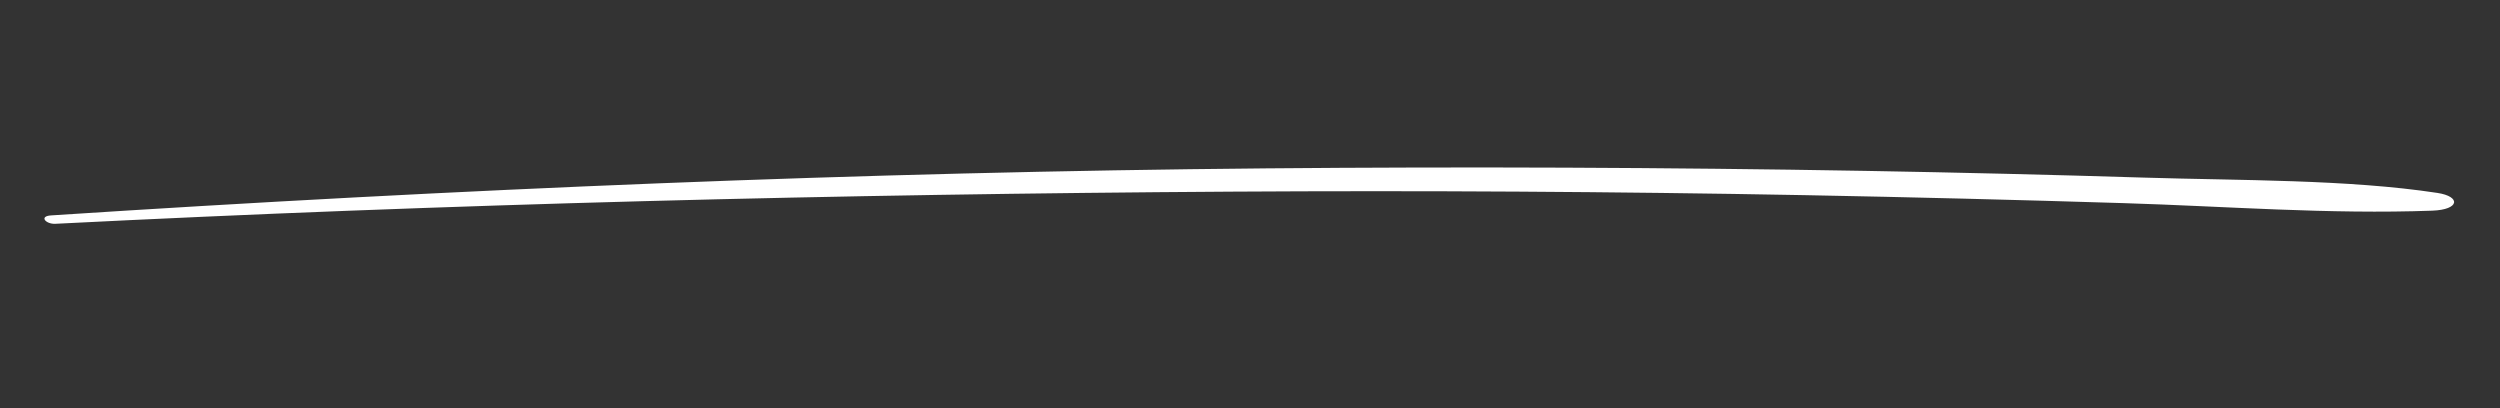 <svg xmlns="http://www.w3.org/2000/svg" xmlns:xlink="http://www.w3.org/1999/xlink" width="245" viewBox="0 0 183.75 30" height="40" preserveAspectRatio="xMidYMid meet"><rect x="0" y="0" width="183.75" height="30" fill="#333333" stroke="none"/><defs><clipPath id="8b62f19ec1"><path d="M 3 12.199 L 180.664 12.199 L 180.664 16.559 L 3 16.559 Z M 3 12.199 " clip-rule="nonzero"></path></clipPath></defs><g clip-path="url(#8b62f19ec1)"><path fill="#ffffff" d="M 179.152 14.18 C 172.555 13.176 164.641 13.273 157.621 13.055 C 150.785 12.844 143.941 12.68 137.078 12.559 C 122.445 12.305 107.758 12.246 93.035 12.375 C 63.336 12.641 33.578 13.887 3.758 15.832 C 2.836 15.891 3.371 16.484 4.066 16.449 C 32.906 14.984 61.758 14.266 90.457 14.086 C 104.566 14 118.645 14.082 132.668 14.344 C 140.488 14.492 148.297 14.688 156.086 14.93 C 163.574 15.16 171.18 15.762 178.773 15.484 C 180.789 15.41 180.891 14.445 179.152 14.18 " fill-opacity="1" fill-rule="nonzero"></path></g></svg>